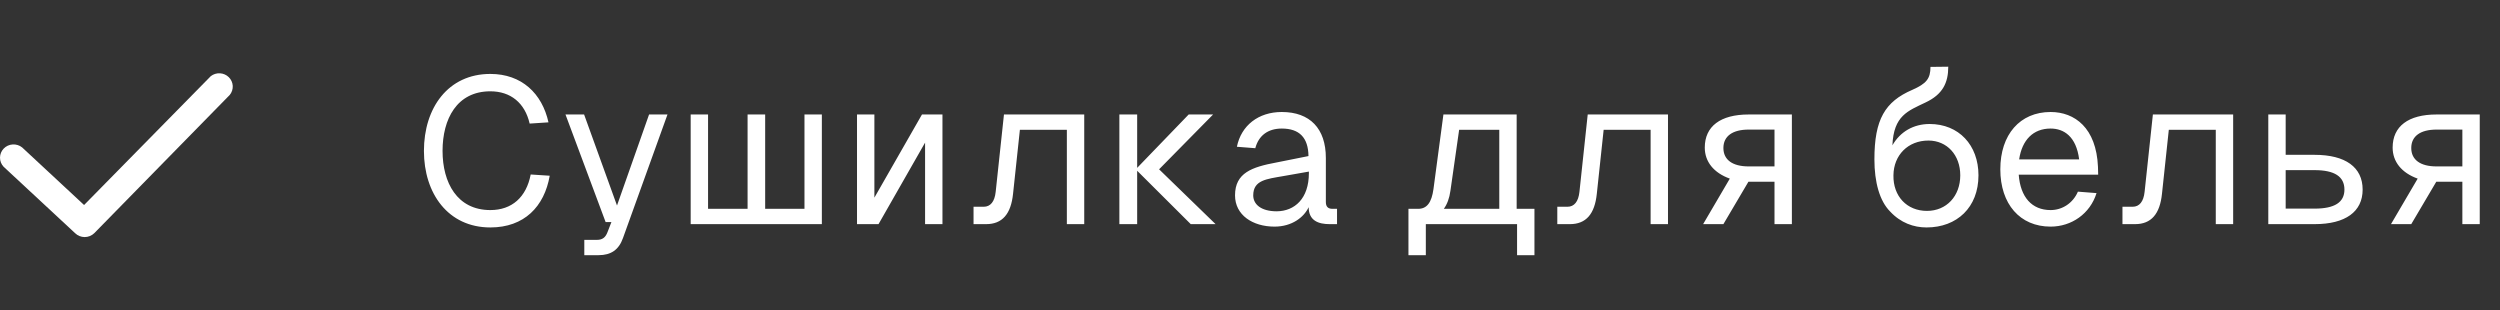 <?xml version="1.0" encoding="UTF-8"?> <svg xmlns="http://www.w3.org/2000/svg" width="290" height="36" viewBox="0 0 290 36" fill="none"><rect x="0" y="0" width="290" height="36" fill="#333333" stroke="none"/><path d="M24.454 8.831L9.753 23.781L2.567 17.101C2.26 16.854 1.868 16.73 1.471 16.756C1.075 16.78 0.702 16.952 0.429 17.235C0.156 17.519 0.003 17.893 4.48804e-05 18.283C-0.003 18.673 0.145 19.05 0.413 19.337L8.715 27.051C9.01 27.339 9.408 27.5 9.824 27.5C10.239 27.5 10.637 27.339 10.932 27.051L26.655 11.007C26.896 10.711 27.018 10.338 26.998 9.96C26.977 9.582 26.815 9.225 26.543 8.956C26.271 8.687 25.908 8.526 25.523 8.503C25.138 8.48 24.757 8.597 24.454 8.831Z" fill="white"></path><path d="M63.768 20.384C63.144 23.96 60.816 26.384 56.88 26.384C51.984 26.384 49.176 22.448 49.176 17.504C49.176 12.536 51.96 8.576 56.88 8.576C60.504 8.576 62.88 10.832 63.624 14.192L61.44 14.336C60.888 11.936 59.232 10.592 56.88 10.592C52.992 10.592 51.336 13.808 51.336 17.504C51.336 21.176 53.016 24.368 56.88 24.368C59.376 24.368 61.056 22.88 61.56 20.24L63.768 20.384ZM65.596 13.28H67.756L71.572 23.84L75.292 13.28H77.428L72.268 27.608C71.788 28.976 70.876 29.6 69.436 29.6H67.78V27.824H69.244C69.868 27.824 70.228 27.56 70.468 26.936L70.924 25.76H70.252L65.596 13.28ZM80.119 26V13.28H82.135V24.224H86.719V13.28H88.759V24.224H93.319V13.28H95.335V26H80.119ZM109.325 13.28V26H107.309V16.544L101.909 26H99.413V13.28H101.429V22.928L106.949 13.28H109.325ZM125.771 13.28V26H123.755V15.056H118.307L117.515 22.472C117.275 24.824 116.267 26 114.395 26H112.931V23.984H114.107C114.899 23.984 115.379 23.384 115.499 22.256L116.459 13.28H125.771ZM129.847 13.28H131.911V19.472L137.887 13.28H140.719L134.455 19.64L141.007 26H138.127L131.911 19.808V26H129.847V13.28ZM143.479 17.024C143.983 14.552 145.975 12.992 148.687 12.992C151.951 12.992 153.799 14.912 153.799 18.32V23.432C153.799 23.96 154.039 24.224 154.567 24.224H155.095V26H154.231C152.935 26 151.807 25.592 151.807 24.032C151.255 25.208 149.863 26.288 147.847 26.288C145.303 26.288 143.263 24.944 143.263 22.664C143.263 20.048 145.231 19.376 148.063 18.848L151.783 18.104C151.759 15.968 150.727 14.912 148.687 14.912C147.079 14.912 145.999 15.728 145.615 17.192L143.479 17.024ZM145.375 22.664C145.375 23.672 146.239 24.512 148.111 24.512C150.175 24.488 151.831 23.048 151.831 20.072V19.904L148.831 20.432C146.935 20.768 145.375 20.888 145.375 22.664ZM175.932 13.28V24.224H177.996V29.6H175.98V26H165.396V29.6H163.38V24.224H164.508C165.516 24.224 166.068 23.504 166.284 21.92L167.436 13.28H175.932ZM167.484 24.224H173.916V15.056H169.26L168.252 22.112C168.132 23 167.868 23.696 167.484 24.224ZM193.487 13.28V26H191.471V15.056H186.023L185.231 22.472C184.991 24.824 183.983 26 182.111 26H180.647V23.984H181.823C182.615 23.984 183.095 23.384 183.215 22.256L184.175 13.28H193.487ZM207.858 13.28V26H205.842V21.08H202.818L199.914 26H197.562L200.658 20.72C198.786 20.048 197.754 18.752 197.754 17.12C197.754 14.648 199.578 13.28 202.842 13.28H207.858ZM199.914 17.168C199.914 18.536 200.97 19.304 202.842 19.304H205.842V15.032H202.842C200.97 15.032 199.914 15.8 199.914 17.168ZM219.639 20.336C219.591 22.76 221.199 24.464 223.527 24.464C225.783 24.464 227.391 22.76 227.391 20.336C227.391 17.984 225.855 16.304 223.695 16.304C221.343 16.304 219.663 17.984 219.639 20.336ZM217.431 18.488C217.431 13.856 218.655 11.792 221.823 10.424C223.455 9.704 223.935 9.128 223.935 7.76L225.999 7.736C225.999 9.608 225.351 10.952 223.359 11.888C221.319 12.872 219.663 13.4 219.519 16.856C220.431 15.272 221.967 14.384 223.839 14.384C227.223 14.384 229.503 16.832 229.503 20.336C229.503 24.056 227.007 26.384 223.479 26.384C221.991 26.384 220.479 25.856 219.255 24.536C218.031 23.312 217.431 21.128 217.431 18.488ZM232.037 19.64C232.037 15.608 234.317 12.992 237.869 12.992C240.677 12.992 243.173 14.84 243.365 19.352L243.389 20.264H234.173C234.365 22.856 235.685 24.368 237.869 24.368C239.213 24.368 240.461 23.576 241.037 22.232L243.197 22.4C242.453 24.8 240.293 26.288 237.869 26.288C234.317 26.288 232.037 23.672 232.037 19.64ZM234.221 18.488H241.181C240.845 15.824 239.405 14.912 237.869 14.912C235.853 14.912 234.557 16.232 234.221 18.488ZM259.046 13.28V26H257.03V15.056H251.582L250.79 22.472C250.55 24.824 249.542 26 247.67 26H246.206V23.984H247.382C248.174 23.984 248.654 23.384 248.774 22.256L249.734 13.28H259.046ZM263.122 26V13.28H265.138V17.96H268.498C272.074 17.96 274.066 19.4 274.066 21.992C274.066 24.56 272.074 26 268.498 26H263.122ZM265.138 24.2H268.498C270.802 24.2 271.954 23.48 271.954 21.992C271.954 20.48 270.802 19.736 268.498 19.736H265.138V24.2ZM287.65 13.28V26H285.634V21.08H282.61L279.706 26H277.354L280.45 20.72C278.578 20.048 277.546 18.752 277.546 17.12C277.546 14.648 279.37 13.28 282.634 13.28H287.65ZM279.706 17.168C279.706 18.536 280.762 19.304 282.634 19.304H285.634V15.032H282.634C280.762 15.032 279.706 15.8 279.706 17.168Z" fill="white"></path></svg> 